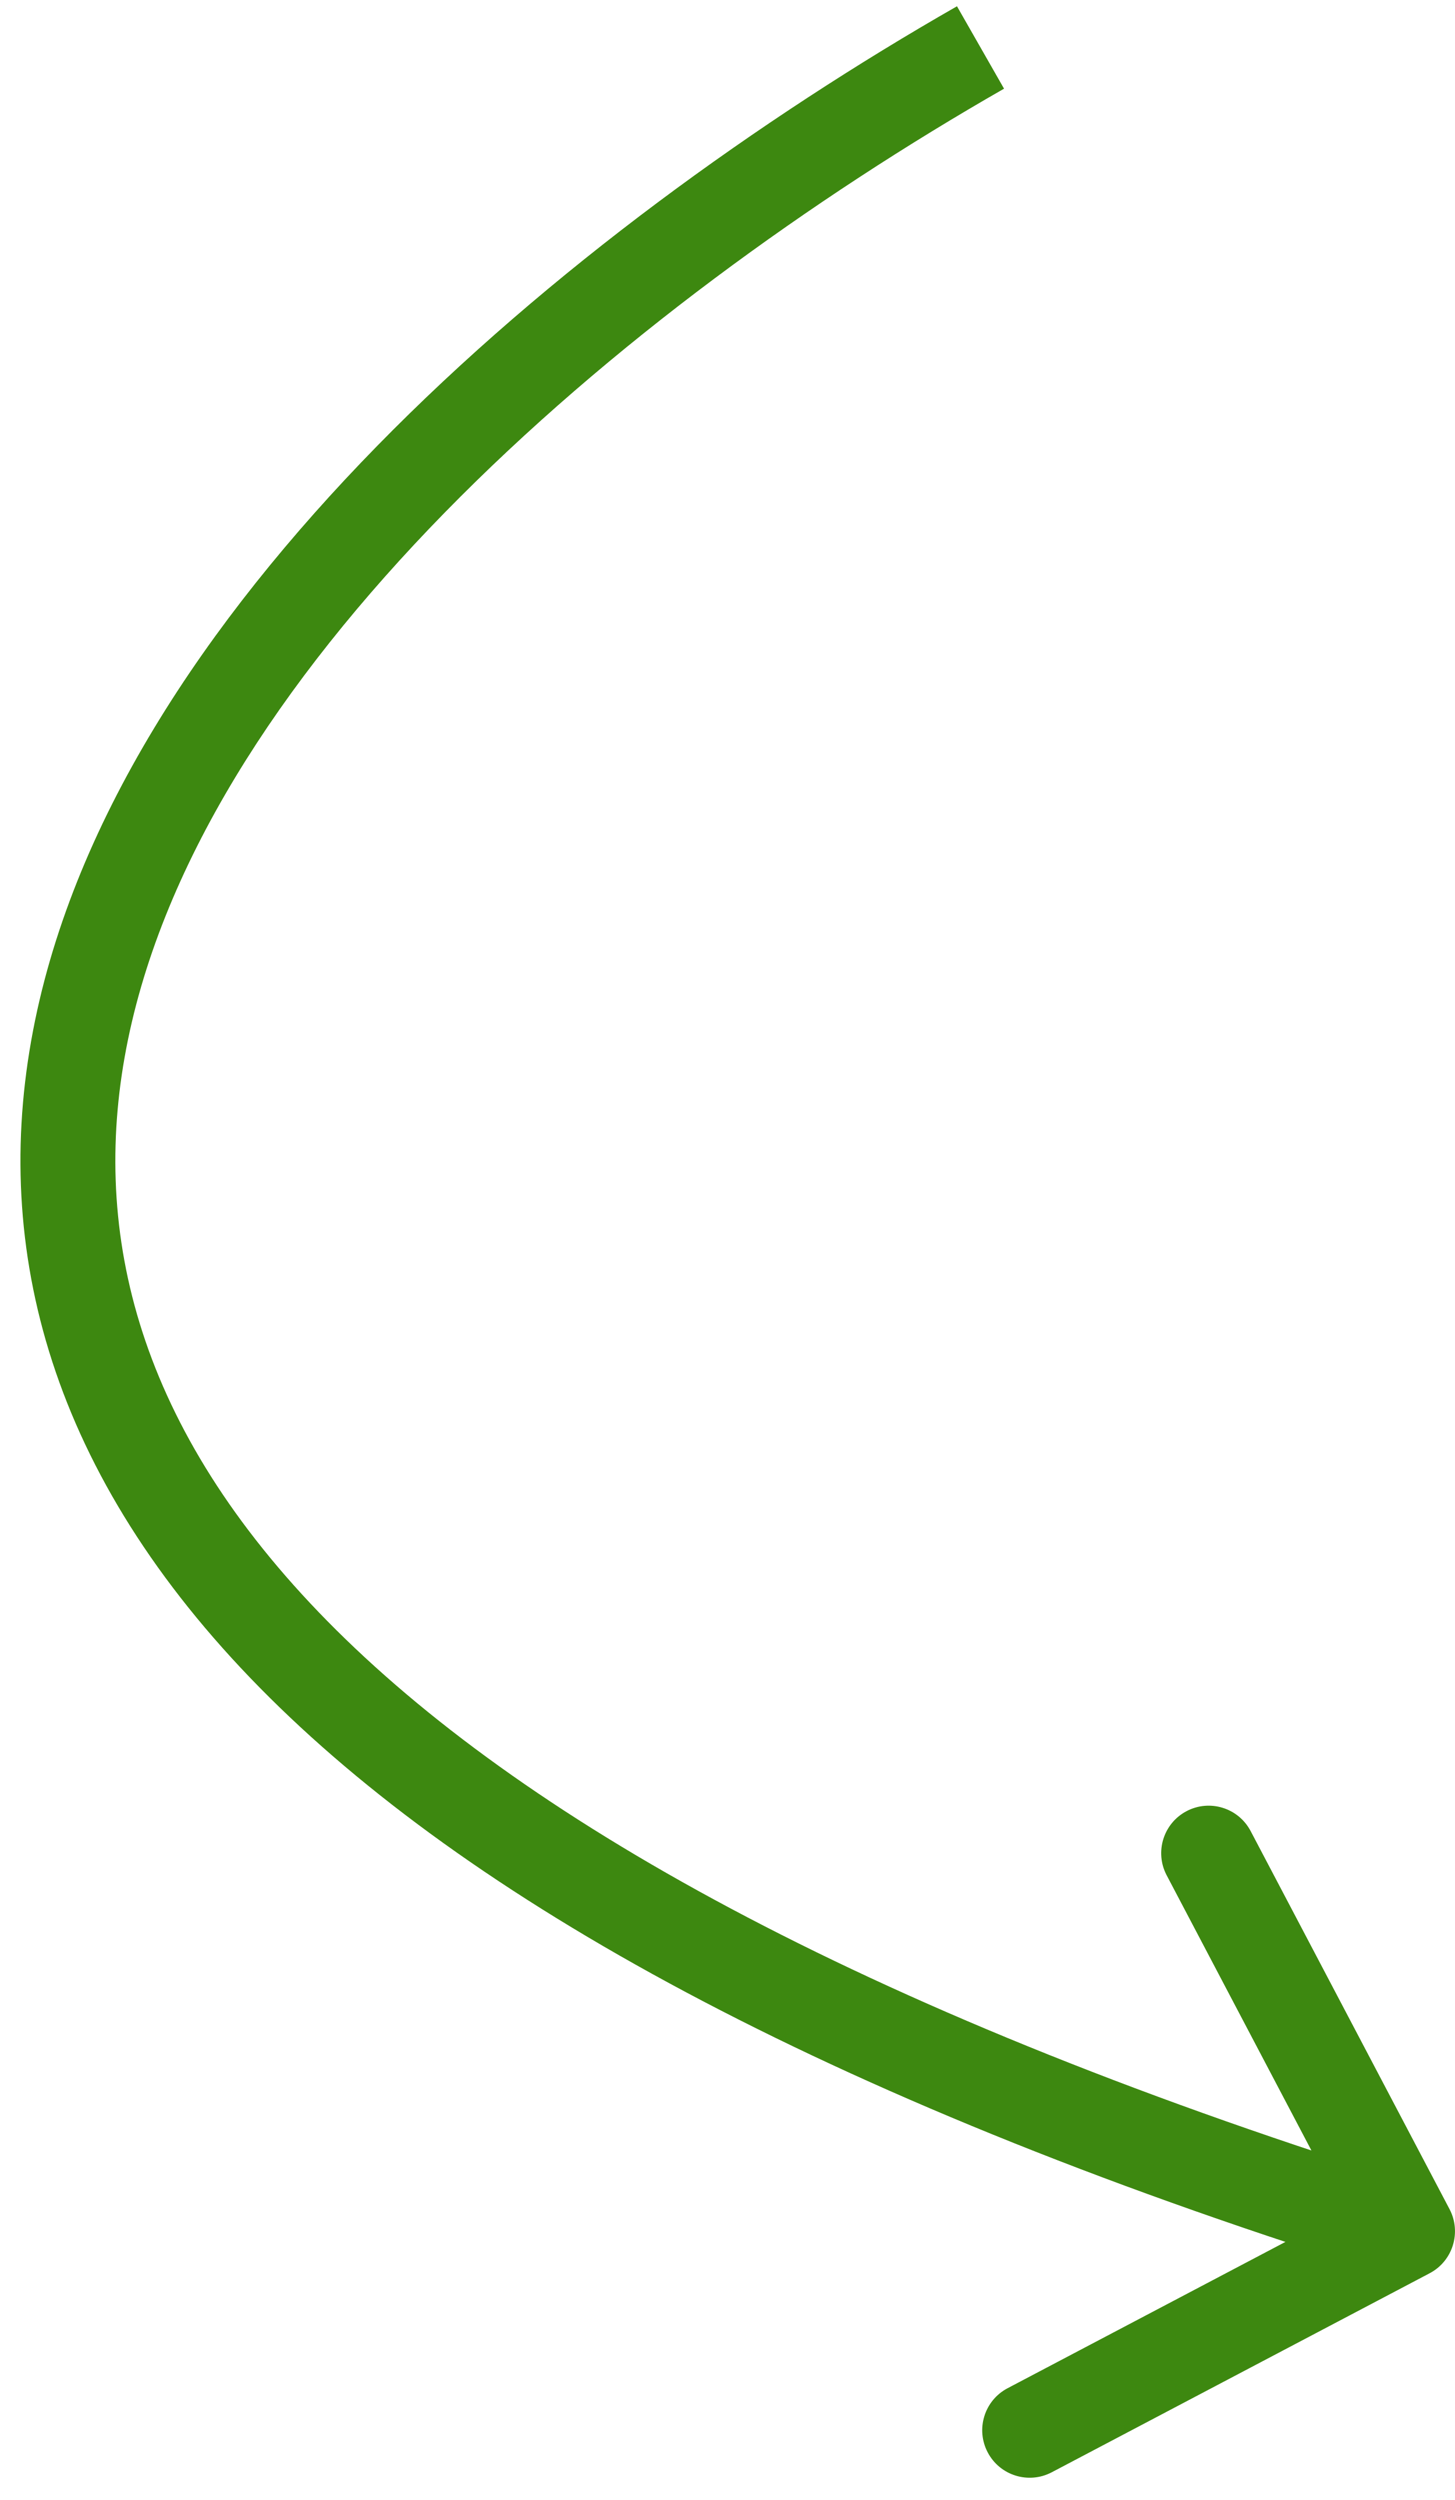 <?xml version="1.0" encoding="UTF-8"?> <svg xmlns="http://www.w3.org/2000/svg" width="46" height="79" viewBox="0 0 46 79" fill="none"> <path d="M45.198 71.827C45.931 71.442 46.212 70.534 45.827 69.801L39.539 57.855C39.153 57.122 38.246 56.84 37.513 57.226C36.78 57.612 36.498 58.519 36.884 59.252L42.473 69.871L31.854 75.46C31.121 75.846 30.84 76.753 31.226 77.486C31.611 78.219 32.518 78.501 33.252 78.115L45.198 71.827ZM30.255 0.198C24.04 3.749 17.352 8.542 11.913 14.101C6.493 19.64 2.191 26.066 0.985 32.889C-0.241 39.823 1.772 46.943 8.526 53.64C15.215 60.273 26.554 66.501 44.055 71.933L44.944 69.067C27.644 63.699 16.833 57.652 10.638 51.51C4.508 45.432 2.902 39.277 3.939 33.411C4.995 27.434 8.837 21.535 14.057 16.199C19.259 10.883 25.709 6.251 31.743 2.802L30.255 0.198Z" fill="#3D8810"></path> </svg> 